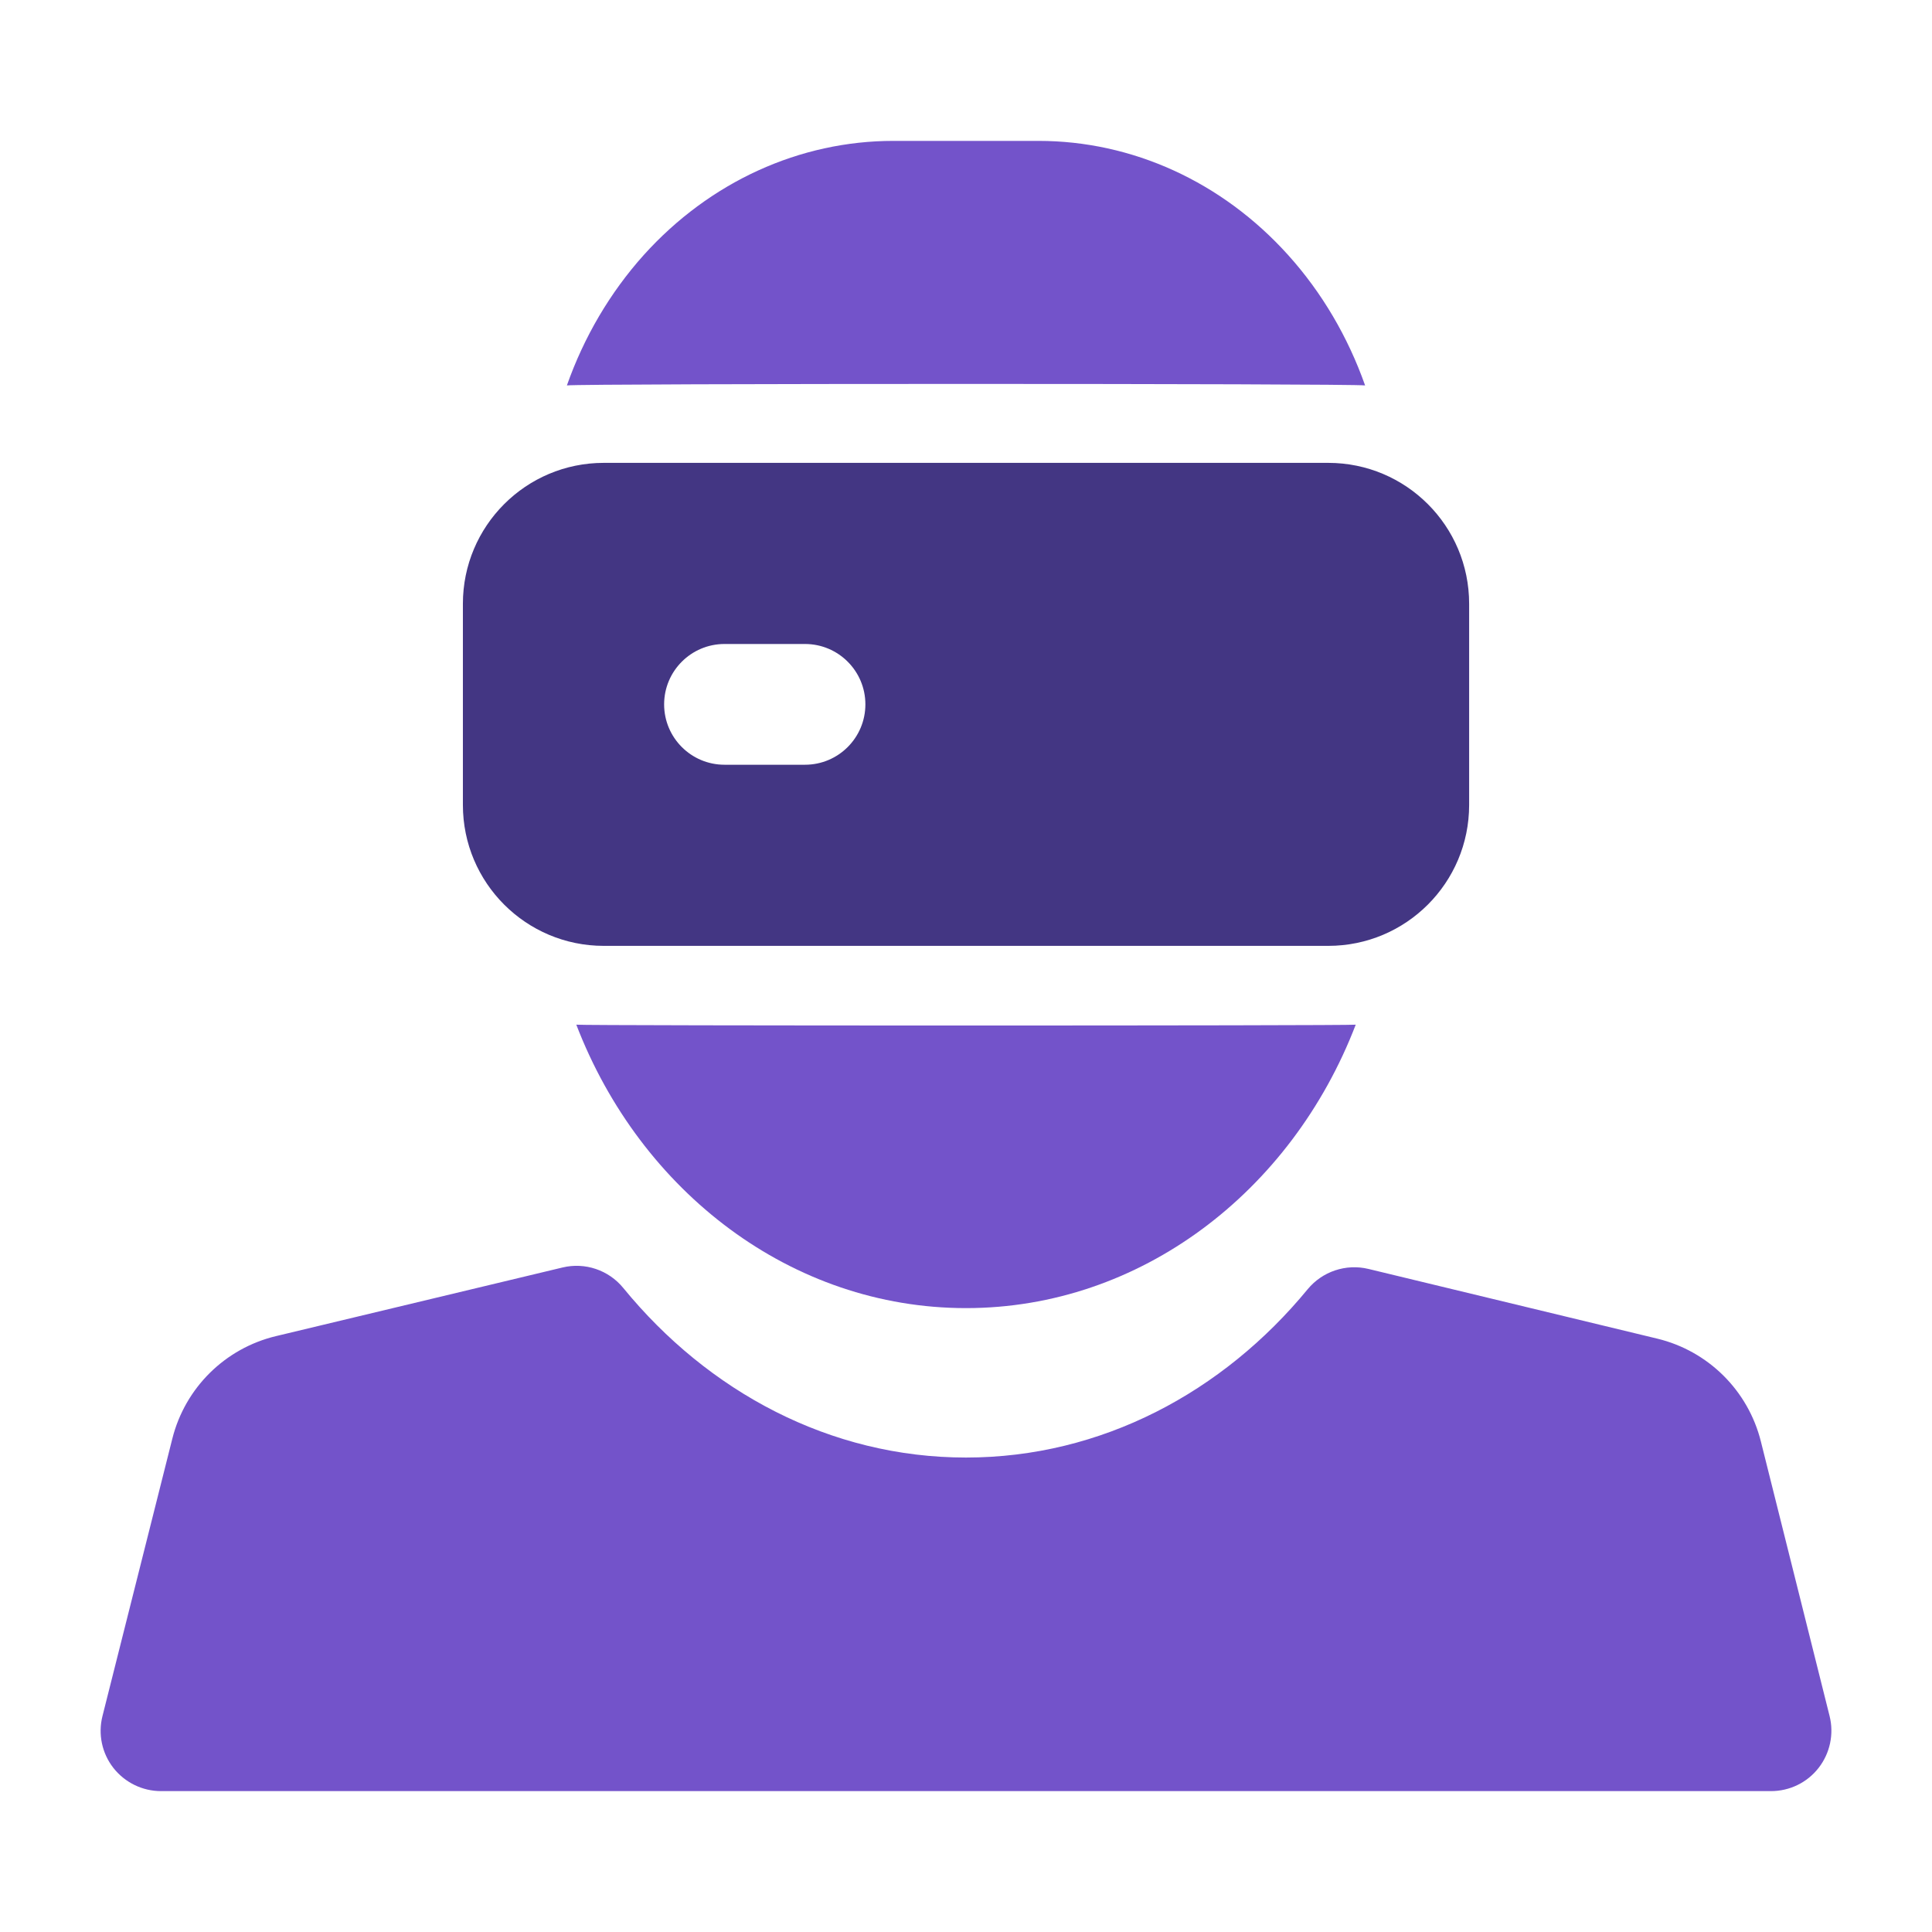 <svg width="64" height="64" viewBox="0 0 64 64" fill="none" xmlns="http://www.w3.org/2000/svg">
<path fill-rule="evenodd" clip-rule="evenodd" d="M32 48.283C27.496 48.283 23.456 46.101 20.648 42.667C20.163 42.072 19.379 41.808 18.635 41.987L9.149 44.259C7.459 44.661 6.133 45.971 5.709 47.656L3.395 56.845C3.243 57.443 3.376 58.077 3.755 58.563C4.136 59.048 4.717 59.333 5.333 59.333H58.667C59.283 59.333 59.864 59.051 60.243 58.565C60.621 58.08 60.757 57.445 60.608 56.848L58.331 47.749C57.909 46.064 56.587 44.752 54.899 44.344L45.331 42.035C44.587 41.856 43.805 42.117 43.317 42.709C40.512 46.12 36.485 48.283 32 48.283Z" fill="#7353CA"/>
<path fill-rule="evenodd" clip-rule="evenodd" d="M44 15.333H20C17.422 15.333 15.334 17.424 15.334 20V26.666C15.334 29.242 17.422 31.333 20 31.333H44C46.579 31.333 48.667 29.242 48.667 26.666V20C48.667 17.424 46.579 15.333 44 15.333ZM24 25.333H26.667C27.771 25.333 28.667 24.437 28.667 23.333C28.667 22.229 27.771 21.333 26.667 21.333H24C22.896 21.333 22 22.229 22 23.333C22 24.437 22.896 25.333 24 25.333Z" fill="#433683"/>
<path fill-rule="evenodd" clip-rule="evenodd" d="M19.091 33.944C21.219 39.485 26.227 43.333 32 43.333C37.773 43.333 42.782 39.485 44.91 33.944C44.614 33.981 19.387 33.981 19.091 33.944ZM18.779 12.768C19.176 12.701 44.824 12.701 45.221 12.768C44.654 11.165 43.792 9.693 42.675 8.453C40.483 6.016 37.502 4.667 34.4 4.667C32.819 4.667 31.179 4.667 29.595 4.667C26.496 4.667 23.515 6.016 21.323 8.45C20.208 9.693 19.344 11.165 18.779 12.768Z" fill="#7353CA"/>
</svg>
